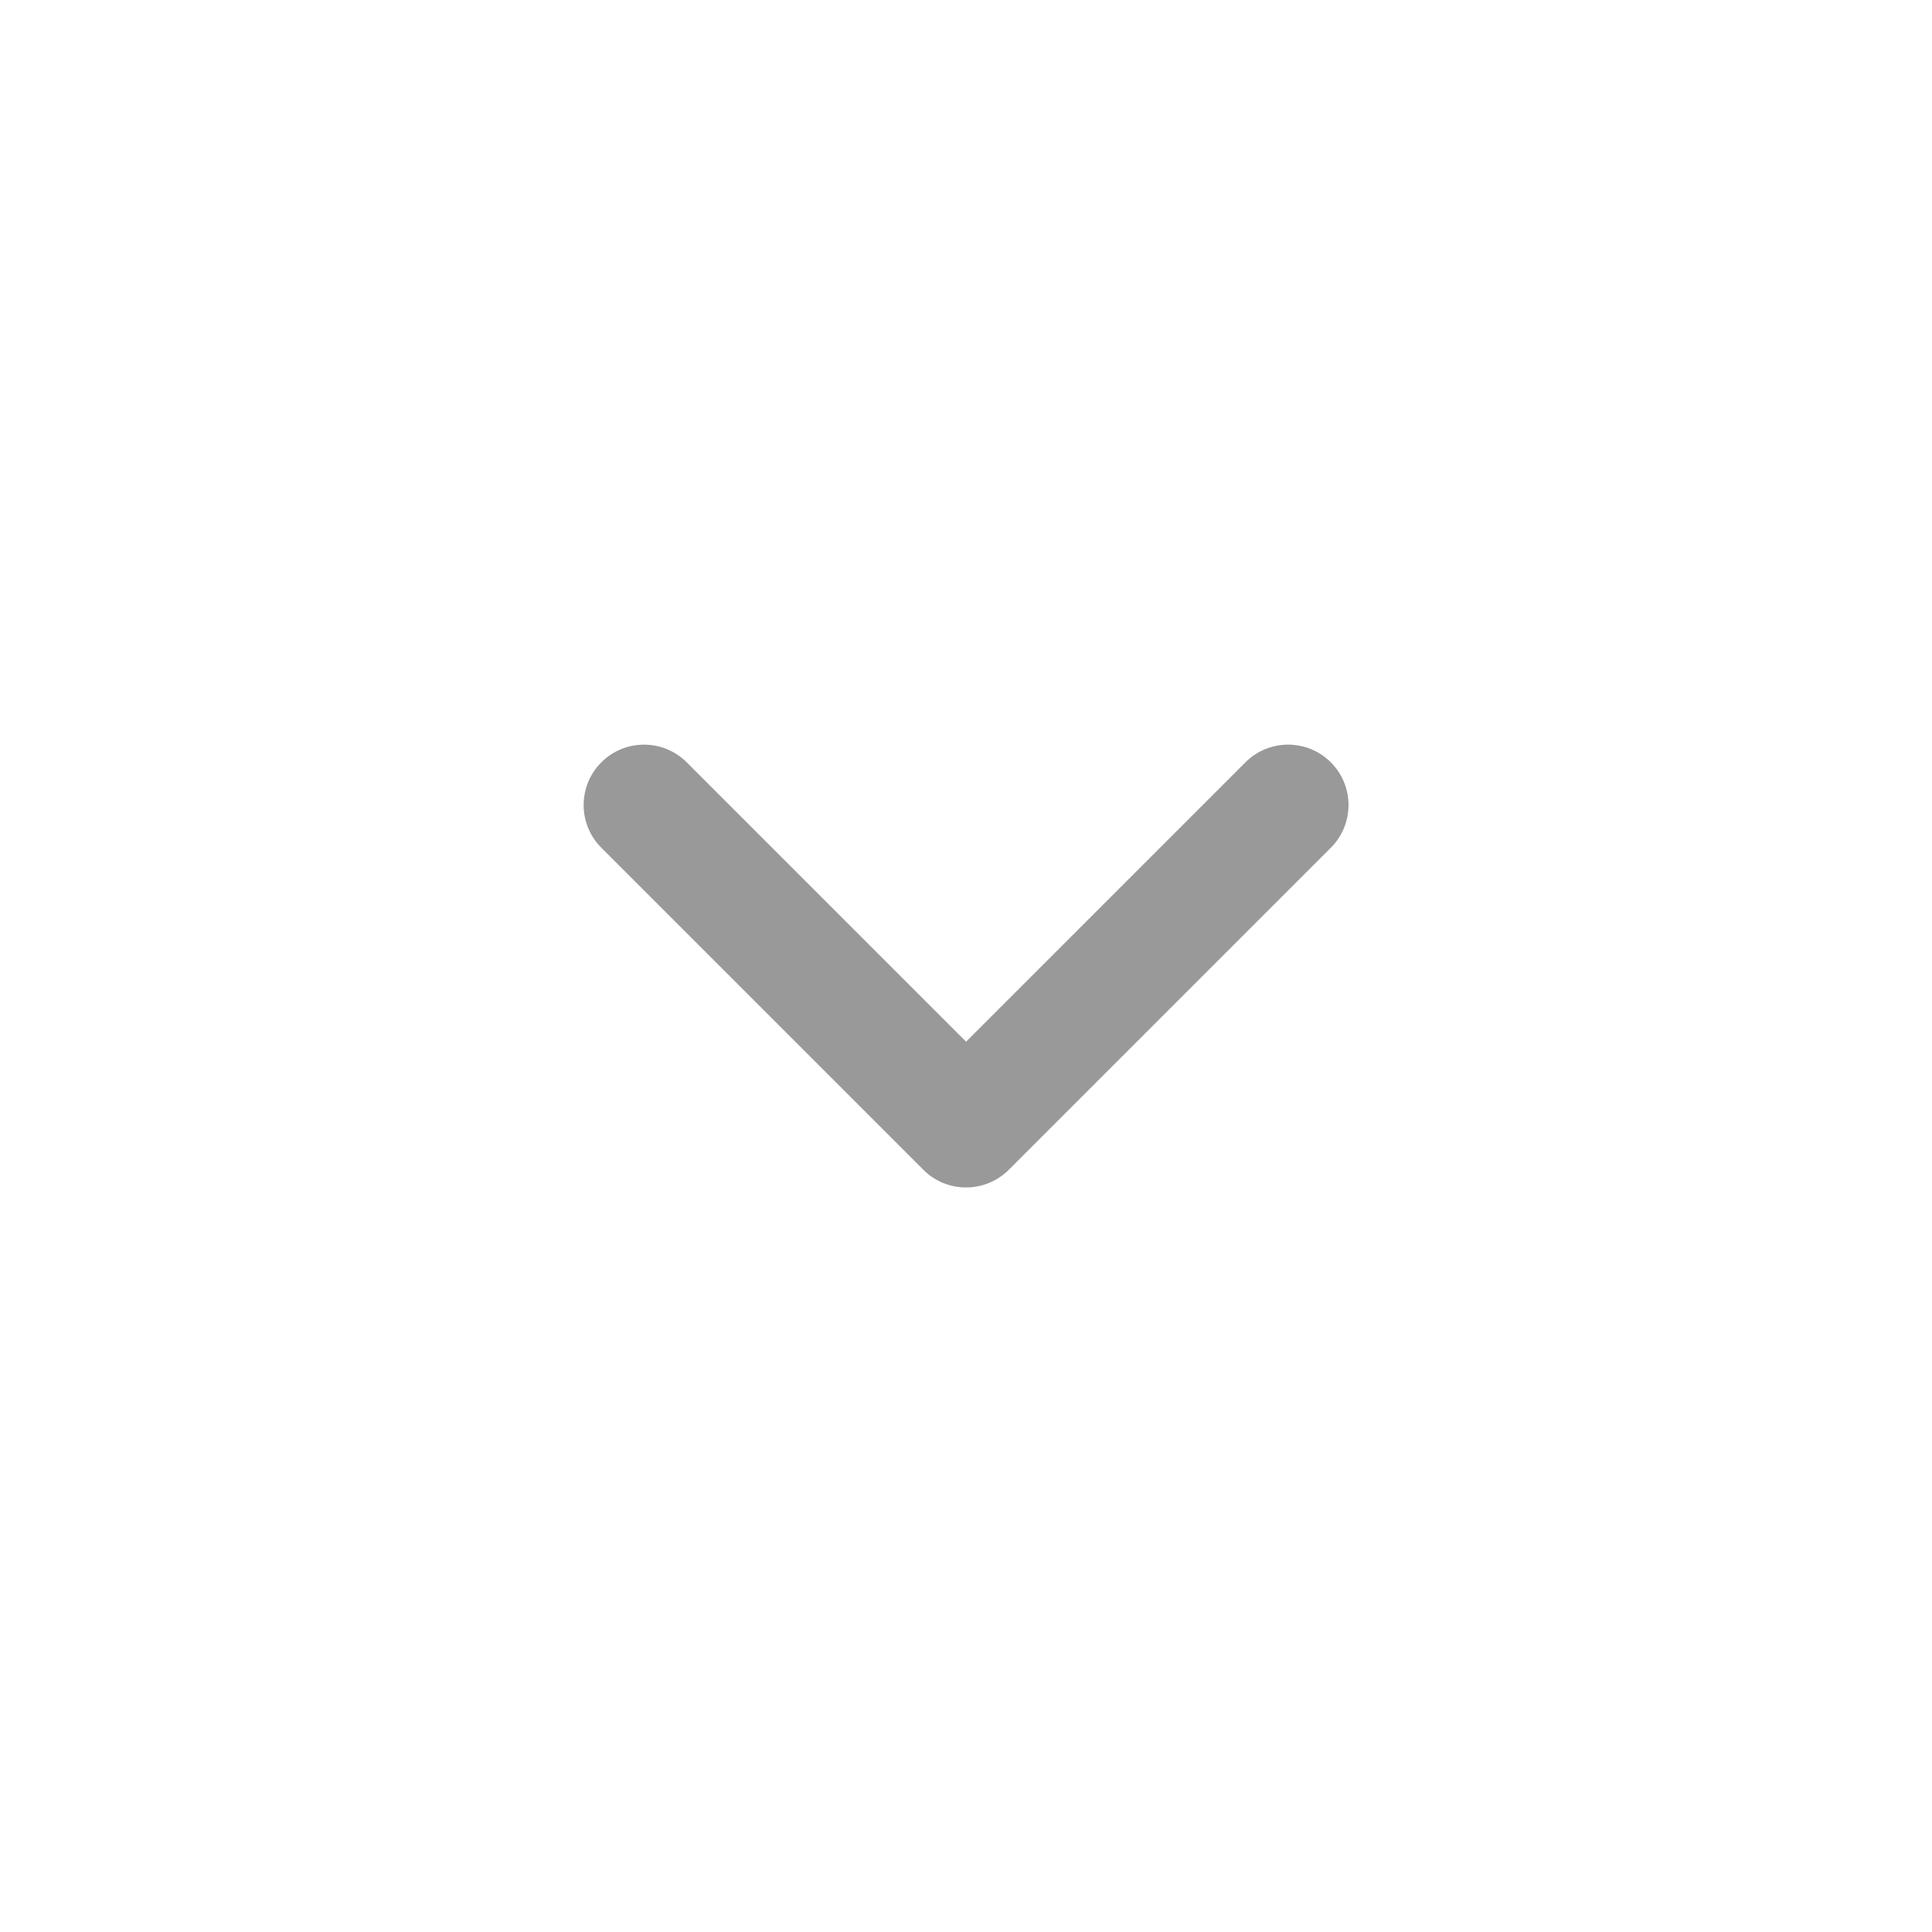 <svg width="24" height="24" viewBox="0 0 24 24" fill="none" xmlns="http://www.w3.org/2000/svg">
<path d="M12 14.751C11.808 14.751 11.616 14.678 11.47 14.531L7.47 10.531C7.177 10.238 7.177 9.763 7.47 9.47C7.763 9.177 8.238 9.177 8.531 9.47L12.001 12.94L15.471 9.47C15.764 9.177 16.239 9.177 16.532 9.47C16.825 9.763 16.825 10.238 16.532 10.531L12.532 14.531C12.384 14.678 12.192 14.751 12 14.751Z" fill="black" fill-opacity="0.4"/>
</svg>
